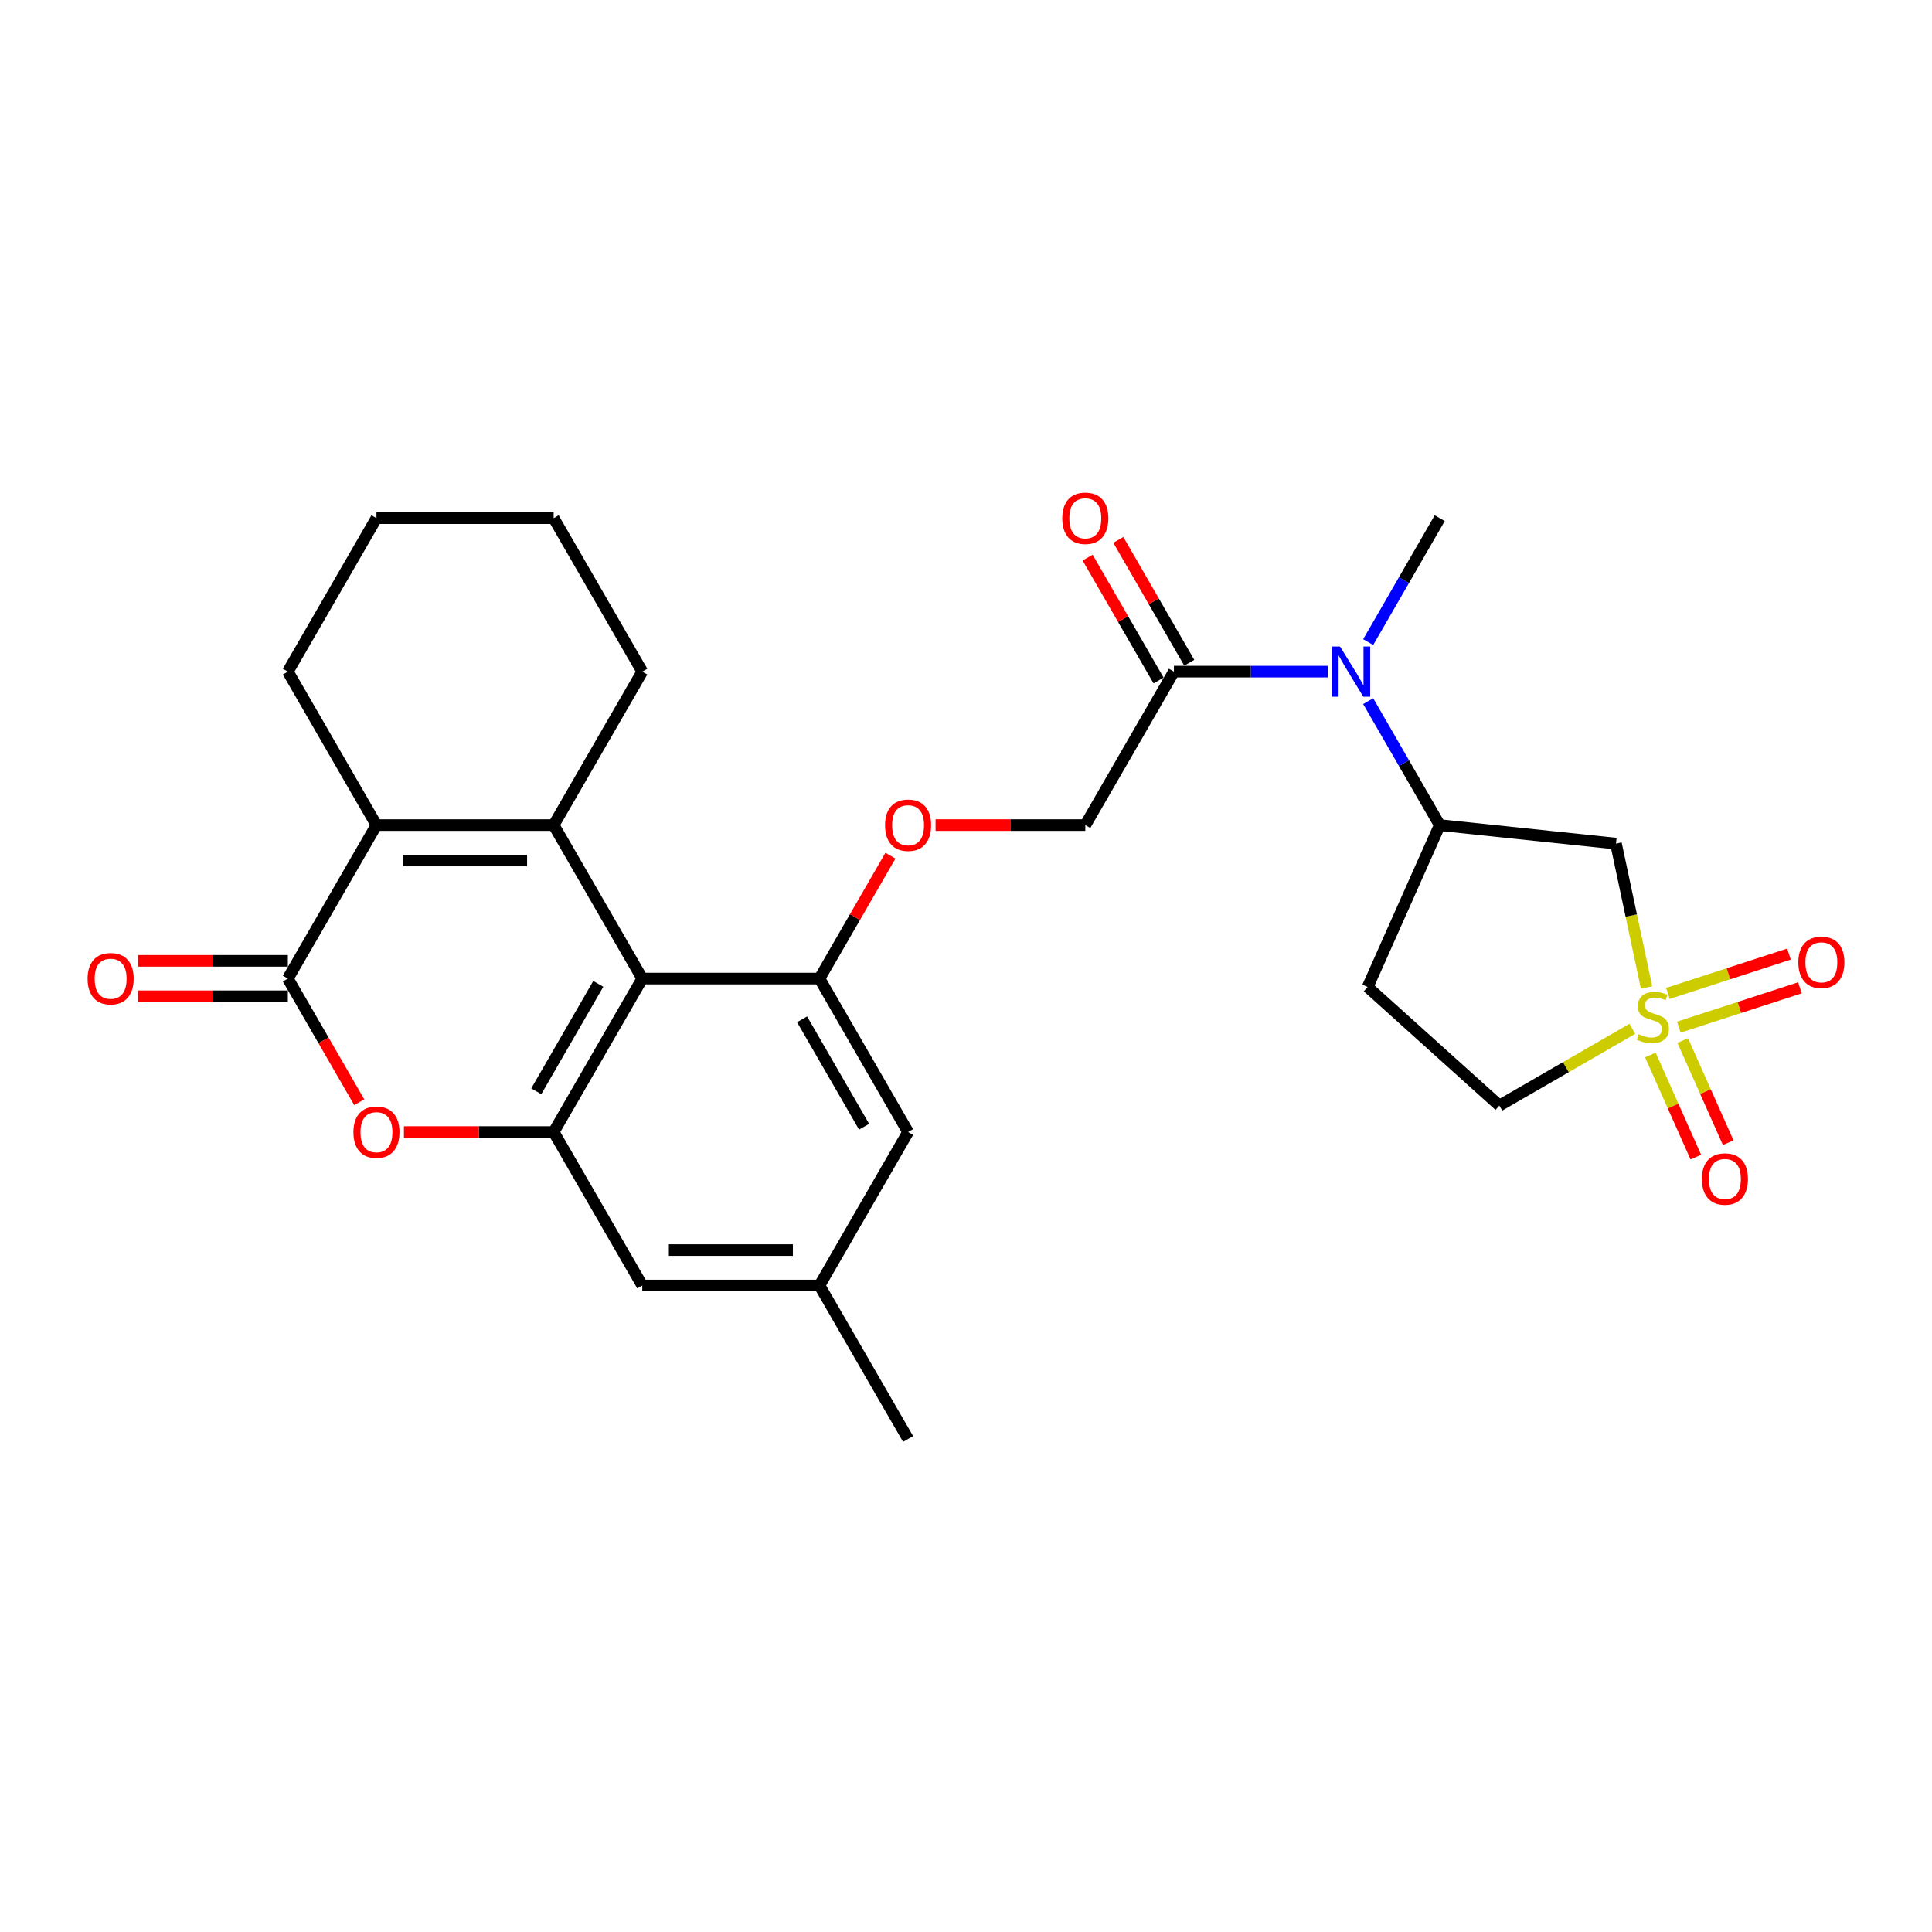 <?xml version='1.0' encoding='iso-8859-1'?>
<svg version='1.1' baseProfile='full'
              xmlns='http://www.w3.org/2000/svg'
                      xmlns:rdkit='http://www.rdkit.org/xml'
                      xmlns:xlink='http://www.w3.org/1999/xlink'
                  xml:space='preserve'
width='1000px' height='1000px' viewBox='0 0 1000 1000'>
<!-- END OF HEADER -->
<rect style='opacity:1.0;fill:#FFFFFF;stroke:none' width='1000' height='1000' x='0' y='0'> </rect>
<path class='bond-0' d='M 852.259,511.132 L 844.343,473.894' style='fill:none;fill-rule:evenodd;stroke:#CCCC00;stroke-width:6px;stroke-linecap:butt;stroke-linejoin:miter;stroke-opacity:1' />
<path class='bond-0' d='M 844.343,473.894 L 836.428,436.656' style='fill:none;fill-rule:evenodd;stroke:#000000;stroke-width:6px;stroke-linecap:butt;stroke-linejoin:miter;stroke-opacity:1' />
<path class='bond-1' d='M 868.955,531.65 L 900.293,521.467' style='fill:none;fill-rule:evenodd;stroke:#CCCC00;stroke-width:6px;stroke-linecap:butt;stroke-linejoin:miter;stroke-opacity:1' />
<path class='bond-1' d='M 900.293,521.467 L 931.631,511.285' style='fill:none;fill-rule:evenodd;stroke:#FF0000;stroke-width:6px;stroke-linecap:butt;stroke-linejoin:miter;stroke-opacity:1' />
<path class='bond-1' d='M 863.286,514.202 L 894.624,504.02' style='fill:none;fill-rule:evenodd;stroke:#CCCC00;stroke-width:6px;stroke-linecap:butt;stroke-linejoin:miter;stroke-opacity:1' />
<path class='bond-1' d='M 894.624,504.02 L 925.962,493.838' style='fill:none;fill-rule:evenodd;stroke:#FF0000;stroke-width:6px;stroke-linecap:butt;stroke-linejoin:miter;stroke-opacity:1' />
<path class='bond-2' d='M 854.217,546.05 L 865.985,572.481' style='fill:none;fill-rule:evenodd;stroke:#CCCC00;stroke-width:6px;stroke-linecap:butt;stroke-linejoin:miter;stroke-opacity:1' />
<path class='bond-2' d='M 865.985,572.481 L 877.753,598.911' style='fill:none;fill-rule:evenodd;stroke:#FF0000;stroke-width:6px;stroke-linecap:butt;stroke-linejoin:miter;stroke-opacity:1' />
<path class='bond-2' d='M 870.976,538.588 L 882.744,565.019' style='fill:none;fill-rule:evenodd;stroke:#CCCC00;stroke-width:6px;stroke-linecap:butt;stroke-linejoin:miter;stroke-opacity:1' />
<path class='bond-2' d='M 882.744,565.019 L 894.512,591.45' style='fill:none;fill-rule:evenodd;stroke:#FF0000;stroke-width:6px;stroke-linecap:butt;stroke-linejoin:miter;stroke-opacity:1' />
<path class='bond-3' d='M 844.877,532.51 L 810.47,552.375' style='fill:none;fill-rule:evenodd;stroke:#CCCC00;stroke-width:6px;stroke-linecap:butt;stroke-linejoin:miter;stroke-opacity:1' />
<path class='bond-3' d='M 810.47,552.375 L 776.063,572.24' style='fill:none;fill-rule:evenodd;stroke:#000000;stroke-width:6px;stroke-linecap:butt;stroke-linejoin:miter;stroke-opacity:1' />
<path class='bond-4' d='M 286.578,427.068 L 332.441,506.505' style='fill:none;fill-rule:evenodd;stroke:#000000;stroke-width:6px;stroke-linecap:butt;stroke-linejoin:miter;stroke-opacity:1' />
<path class='bond-5' d='M 286.578,427.068 L 194.853,427.068' style='fill:none;fill-rule:evenodd;stroke:#000000;stroke-width:6px;stroke-linecap:butt;stroke-linejoin:miter;stroke-opacity:1' />
<path class='bond-5' d='M 272.82,445.413 L 208.612,445.413' style='fill:none;fill-rule:evenodd;stroke:#000000;stroke-width:6px;stroke-linecap:butt;stroke-linejoin:miter;stroke-opacity:1' />
<path class='bond-6' d='M 286.578,427.068 L 332.441,347.632' style='fill:none;fill-rule:evenodd;stroke:#000000;stroke-width:6px;stroke-linecap:butt;stroke-linejoin:miter;stroke-opacity:1' />
<path class='bond-7' d='M 332.441,506.505 L 424.166,506.505' style='fill:none;fill-rule:evenodd;stroke:#000000;stroke-width:6px;stroke-linecap:butt;stroke-linejoin:miter;stroke-opacity:1' />
<path class='bond-8' d='M 332.441,506.505 L 286.578,585.941' style='fill:none;fill-rule:evenodd;stroke:#000000;stroke-width:6px;stroke-linecap:butt;stroke-linejoin:miter;stroke-opacity:1' />
<path class='bond-8' d='M 309.674,509.248 L 277.571,564.853' style='fill:none;fill-rule:evenodd;stroke:#000000;stroke-width:6px;stroke-linecap:butt;stroke-linejoin:miter;stroke-opacity:1' />
<path class='bond-9' d='M 194.853,427.068 L 148.99,347.632' style='fill:none;fill-rule:evenodd;stroke:#000000;stroke-width:6px;stroke-linecap:butt;stroke-linejoin:miter;stroke-opacity:1' />
<path class='bond-10' d='M 194.853,427.068 L 148.99,506.505' style='fill:none;fill-rule:evenodd;stroke:#000000;stroke-width:6px;stroke-linecap:butt;stroke-linejoin:miter;stroke-opacity:1' />
<path class='bond-11' d='M 148.99,506.505 L 167.468,538.509' style='fill:none;fill-rule:evenodd;stroke:#000000;stroke-width:6px;stroke-linecap:butt;stroke-linejoin:miter;stroke-opacity:1' />
<path class='bond-11' d='M 167.468,538.509 L 185.946,570.513' style='fill:none;fill-rule:evenodd;stroke:#FF0000;stroke-width:6px;stroke-linecap:butt;stroke-linejoin:miter;stroke-opacity:1' />
<path class='bond-12' d='M 148.99,497.332 L 110.236,497.332' style='fill:none;fill-rule:evenodd;stroke:#000000;stroke-width:6px;stroke-linecap:butt;stroke-linejoin:miter;stroke-opacity:1' />
<path class='bond-12' d='M 110.236,497.332 L 71.482,497.332' style='fill:none;fill-rule:evenodd;stroke:#FF0000;stroke-width:6px;stroke-linecap:butt;stroke-linejoin:miter;stroke-opacity:1' />
<path class='bond-12' d='M 148.99,515.677 L 110.236,515.677' style='fill:none;fill-rule:evenodd;stroke:#000000;stroke-width:6px;stroke-linecap:butt;stroke-linejoin:miter;stroke-opacity:1' />
<path class='bond-12' d='M 110.236,515.677 L 71.482,515.677' style='fill:none;fill-rule:evenodd;stroke:#FF0000;stroke-width:6px;stroke-linecap:butt;stroke-linejoin:miter;stroke-opacity:1' />
<path class='bond-13' d='M 286.578,585.941 L 247.824,585.941' style='fill:none;fill-rule:evenodd;stroke:#000000;stroke-width:6px;stroke-linecap:butt;stroke-linejoin:miter;stroke-opacity:1' />
<path class='bond-13' d='M 247.824,585.941 L 209.07,585.941' style='fill:none;fill-rule:evenodd;stroke:#FF0000;stroke-width:6px;stroke-linecap:butt;stroke-linejoin:miter;stroke-opacity:1' />
<path class='bond-14' d='M 286.578,585.941 L 332.441,665.378' style='fill:none;fill-rule:evenodd;stroke:#000000;stroke-width:6px;stroke-linecap:butt;stroke-linejoin:miter;stroke-opacity:1' />
<path class='bond-15' d='M 424.166,506.505 L 442.528,474.702' style='fill:none;fill-rule:evenodd;stroke:#000000;stroke-width:6px;stroke-linecap:butt;stroke-linejoin:miter;stroke-opacity:1' />
<path class='bond-15' d='M 442.528,474.702 L 460.889,442.9' style='fill:none;fill-rule:evenodd;stroke:#FF0000;stroke-width:6px;stroke-linecap:butt;stroke-linejoin:miter;stroke-opacity:1' />
<path class='bond-16' d='M 424.166,506.505 L 470.029,585.941' style='fill:none;fill-rule:evenodd;stroke:#000000;stroke-width:6px;stroke-linecap:butt;stroke-linejoin:miter;stroke-opacity:1' />
<path class='bond-16' d='M 415.159,527.593 L 447.262,583.198' style='fill:none;fill-rule:evenodd;stroke:#000000;stroke-width:6px;stroke-linecap:butt;stroke-linejoin:miter;stroke-opacity:1' />
<path class='bond-17' d='M 836.428,436.656 L 745.205,427.068' style='fill:none;fill-rule:evenodd;stroke:#000000;stroke-width:6px;stroke-linecap:butt;stroke-linejoin:miter;stroke-opacity:1' />
<path class='bond-18' d='M 745.205,427.068 L 726.685,394.991' style='fill:none;fill-rule:evenodd;stroke:#000000;stroke-width:6px;stroke-linecap:butt;stroke-linejoin:miter;stroke-opacity:1' />
<path class='bond-18' d='M 726.685,394.991 L 708.165,362.913' style='fill:none;fill-rule:evenodd;stroke:#0000FF;stroke-width:6px;stroke-linecap:butt;stroke-linejoin:miter;stroke-opacity:1' />
<path class='bond-19' d='M 745.205,427.068 L 707.897,510.864' style='fill:none;fill-rule:evenodd;stroke:#000000;stroke-width:6px;stroke-linecap:butt;stroke-linejoin:miter;stroke-opacity:1' />
<path class='bond-20' d='M 687.198,347.632 L 647.408,347.632' style='fill:none;fill-rule:evenodd;stroke:#0000FF;stroke-width:6px;stroke-linecap:butt;stroke-linejoin:miter;stroke-opacity:1' />
<path class='bond-20' d='M 647.408,347.632 L 607.617,347.632' style='fill:none;fill-rule:evenodd;stroke:#000000;stroke-width:6px;stroke-linecap:butt;stroke-linejoin:miter;stroke-opacity:1' />
<path class='bond-21' d='M 708.165,332.35 L 726.685,300.273' style='fill:none;fill-rule:evenodd;stroke:#0000FF;stroke-width:6px;stroke-linecap:butt;stroke-linejoin:miter;stroke-opacity:1' />
<path class='bond-21' d='M 726.685,300.273 L 745.205,268.195' style='fill:none;fill-rule:evenodd;stroke:#000000;stroke-width:6px;stroke-linecap:butt;stroke-linejoin:miter;stroke-opacity:1' />
<path class='bond-22' d='M 607.617,347.632 L 561.755,427.068' style='fill:none;fill-rule:evenodd;stroke:#000000;stroke-width:6px;stroke-linecap:butt;stroke-linejoin:miter;stroke-opacity:1' />
<path class='bond-23' d='M 615.561,343.046 L 597.2,311.243' style='fill:none;fill-rule:evenodd;stroke:#000000;stroke-width:6px;stroke-linecap:butt;stroke-linejoin:miter;stroke-opacity:1' />
<path class='bond-23' d='M 597.2,311.243 L 578.839,279.441' style='fill:none;fill-rule:evenodd;stroke:#FF0000;stroke-width:6px;stroke-linecap:butt;stroke-linejoin:miter;stroke-opacity:1' />
<path class='bond-23' d='M 599.674,352.218 L 581.313,320.416' style='fill:none;fill-rule:evenodd;stroke:#000000;stroke-width:6px;stroke-linecap:butt;stroke-linejoin:miter;stroke-opacity:1' />
<path class='bond-23' d='M 581.313,320.416 L 562.951,288.613' style='fill:none;fill-rule:evenodd;stroke:#FF0000;stroke-width:6px;stroke-linecap:butt;stroke-linejoin:miter;stroke-opacity:1' />
<path class='bond-24' d='M 484.247,427.068 L 523.001,427.068' style='fill:none;fill-rule:evenodd;stroke:#FF0000;stroke-width:6px;stroke-linecap:butt;stroke-linejoin:miter;stroke-opacity:1' />
<path class='bond-24' d='M 523.001,427.068 L 561.755,427.068' style='fill:none;fill-rule:evenodd;stroke:#000000;stroke-width:6px;stroke-linecap:butt;stroke-linejoin:miter;stroke-opacity:1' />
<path class='bond-25' d='M 707.897,510.864 L 776.063,572.24' style='fill:none;fill-rule:evenodd;stroke:#000000;stroke-width:6px;stroke-linecap:butt;stroke-linejoin:miter;stroke-opacity:1' />
<path class='bond-26' d='M 332.441,665.378 L 424.166,665.378' style='fill:none;fill-rule:evenodd;stroke:#000000;stroke-width:6px;stroke-linecap:butt;stroke-linejoin:miter;stroke-opacity:1' />
<path class='bond-26' d='M 346.2,647.033 L 410.408,647.033' style='fill:none;fill-rule:evenodd;stroke:#000000;stroke-width:6px;stroke-linecap:butt;stroke-linejoin:miter;stroke-opacity:1' />
<path class='bond-27' d='M 470.029,585.941 L 424.166,665.378' style='fill:none;fill-rule:evenodd;stroke:#000000;stroke-width:6px;stroke-linecap:butt;stroke-linejoin:miter;stroke-opacity:1' />
<path class='bond-28' d='M 424.166,665.378 L 470.029,744.814' style='fill:none;fill-rule:evenodd;stroke:#000000;stroke-width:6px;stroke-linecap:butt;stroke-linejoin:miter;stroke-opacity:1' />
<path class='bond-29' d='M 332.441,347.632 L 286.578,268.195' style='fill:none;fill-rule:evenodd;stroke:#000000;stroke-width:6px;stroke-linecap:butt;stroke-linejoin:miter;stroke-opacity:1' />
<path class='bond-30' d='M 148.99,347.632 L 194.853,268.195' style='fill:none;fill-rule:evenodd;stroke:#000000;stroke-width:6px;stroke-linecap:butt;stroke-linejoin:miter;stroke-opacity:1' />
<path class='bond-31' d='M 286.578,268.195 L 194.853,268.195' style='fill:none;fill-rule:evenodd;stroke:#000000;stroke-width:6px;stroke-linecap:butt;stroke-linejoin:miter;stroke-opacity:1' />
<path  class='atom-0' d='M 848.161 535.293
Q 848.455 535.403, 849.665 535.917
Q 850.876 536.43, 852.197 536.76
Q 853.554 537.054, 854.875 537.054
Q 857.334 537.054, 858.764 535.88
Q 860.195 534.669, 860.195 532.578
Q 860.195 531.147, 859.462 530.266
Q 858.764 529.386, 857.664 528.909
Q 856.563 528.432, 854.729 527.881
Q 852.417 527.184, 851.023 526.524
Q 849.665 525.864, 848.675 524.469
Q 847.721 523.075, 847.721 520.727
Q 847.721 517.461, 849.922 515.444
Q 852.16 513.426, 856.563 513.426
Q 859.572 513.426, 862.984 514.856
L 862.14 517.682
Q 859.021 516.397, 856.673 516.397
Q 854.141 516.397, 852.747 517.461
Q 851.353 518.489, 851.39 520.287
Q 851.39 521.681, 852.087 522.525
Q 852.821 523.369, 853.848 523.846
Q 854.912 524.323, 856.673 524.873
Q 859.021 525.607, 860.416 526.34
Q 861.81 527.074, 862.8 528.579
Q 863.828 530.046, 863.828 532.578
Q 863.828 536.173, 861.406 538.118
Q 859.021 540.026, 855.022 540.026
Q 852.711 540.026, 850.949 539.512
Q 849.225 539.035, 847.17 538.191
L 848.161 535.293
' fill='#CCCC00'/>
<path  class='atom-6' d='M 182.929 586.015
Q 182.929 579.777, 186.011 576.292
Q 189.093 572.806, 194.853 572.806
Q 200.613 572.806, 203.695 576.292
Q 206.777 579.777, 206.777 586.015
Q 206.777 592.325, 203.659 595.921
Q 200.54 599.48, 194.853 599.48
Q 189.129 599.48, 186.011 595.921
Q 182.929 592.362, 182.929 586.015
M 194.853 596.545
Q 198.816 596.545, 200.944 593.903
Q 203.108 591.225, 203.108 586.015
Q 203.108 580.915, 200.944 578.346
Q 198.816 575.741, 194.853 575.741
Q 190.89 575.741, 188.726 578.31
Q 186.598 580.878, 186.598 586.015
Q 186.598 591.261, 188.726 593.903
Q 190.89 596.545, 194.853 596.545
' fill='#FF0000'/>
<path  class='atom-10' d='M 693.601 334.643
L 702.113 348.402
Q 702.957 349.76, 704.314 352.218
Q 705.672 354.676, 705.745 354.823
L 705.745 334.643
L 709.194 334.643
L 709.194 360.62
L 705.635 360.62
L 696.499 345.577
Q 695.435 343.816, 694.298 341.798
Q 693.197 339.78, 692.867 339.156
L 692.867 360.62
L 689.491 360.62
L 689.491 334.643
L 693.601 334.643
' fill='#0000FF'/>
<path  class='atom-12' d='M 930.811 498.106
Q 930.811 491.869, 933.893 488.383
Q 936.975 484.897, 942.735 484.897
Q 948.495 484.897, 951.577 488.383
Q 954.659 491.869, 954.659 498.106
Q 954.659 504.417, 951.541 508.012
Q 948.422 511.571, 942.735 511.571
Q 937.011 511.571, 933.893 508.012
Q 930.811 504.453, 930.811 498.106
M 942.735 508.636
Q 946.698 508.636, 948.826 505.994
Q 950.99 503.316, 950.99 498.106
Q 950.99 493.006, 948.826 490.438
Q 946.698 487.833, 942.735 487.833
Q 938.773 487.833, 936.608 490.401
Q 934.48 492.969, 934.48 498.106
Q 934.48 503.353, 936.608 505.994
Q 938.773 508.636, 942.735 508.636
' fill='#FF0000'/>
<path  class='atom-13' d='M 880.883 610.246
Q 880.883 604.009, 883.965 600.523
Q 887.047 597.037, 892.807 597.037
Q 898.567 597.037, 901.649 600.523
Q 904.731 604.009, 904.731 610.246
Q 904.731 616.557, 901.613 620.152
Q 898.494 623.711, 892.807 623.711
Q 887.083 623.711, 883.965 620.152
Q 880.883 616.593, 880.883 610.246
M 892.807 620.776
Q 896.77 620.776, 898.898 618.134
Q 901.062 615.456, 901.062 610.246
Q 901.062 605.146, 898.898 602.578
Q 896.77 599.973, 892.807 599.973
Q 888.845 599.973, 886.68 602.541
Q 884.552 605.109, 884.552 610.246
Q 884.552 615.493, 886.68 618.134
Q 888.845 620.776, 892.807 620.776
' fill='#FF0000'/>
<path  class='atom-14' d='M 458.105 427.142
Q 458.105 420.904, 461.187 417.419
Q 464.269 413.933, 470.029 413.933
Q 475.79 413.933, 478.872 417.419
Q 481.953 420.904, 481.953 427.142
Q 481.953 433.452, 478.835 437.048
Q 475.716 440.607, 470.029 440.607
Q 464.306 440.607, 461.187 437.048
Q 458.105 433.489, 458.105 427.142
M 470.029 437.672
Q 473.992 437.672, 476.12 435.03
Q 478.284 432.352, 478.284 427.142
Q 478.284 422.042, 476.12 419.473
Q 473.992 416.868, 470.029 416.868
Q 466.067 416.868, 463.902 419.437
Q 461.774 422.005, 461.774 427.142
Q 461.774 432.388, 463.902 435.03
Q 466.067 437.672, 470.029 437.672
' fill='#FF0000'/>
<path  class='atom-19' d='M 45.341 506.578
Q 45.341 500.341, 48.423 496.855
Q 51.505 493.37, 57.265 493.37
Q 63.025 493.37, 66.107 496.855
Q 69.189 500.341, 69.189 506.578
Q 69.189 512.889, 66.071 516.485
Q 62.952 520.043, 57.265 520.043
Q 51.541 520.043, 48.423 516.485
Q 45.341 512.926, 45.341 506.578
M 57.265 517.108
Q 61.227 517.108, 63.355 514.467
Q 65.52 511.788, 65.52 506.578
Q 65.52 501.478, 63.355 498.91
Q 61.227 496.305, 57.265 496.305
Q 53.302 496.305, 51.138 498.873
Q 49.01 501.442, 49.01 506.578
Q 49.01 511.825, 51.138 514.467
Q 53.302 517.108, 57.265 517.108
' fill='#FF0000'/>
<path  class='atom-21' d='M 549.83 268.269
Q 549.83 262.031, 552.912 258.546
Q 555.994 255.06, 561.755 255.06
Q 567.515 255.06, 570.597 258.546
Q 573.679 262.031, 573.679 268.269
Q 573.679 274.579, 570.56 278.175
Q 567.442 281.734, 561.755 281.734
Q 556.031 281.734, 552.912 278.175
Q 549.83 274.616, 549.83 268.269
M 561.755 278.799
Q 565.717 278.799, 567.845 276.157
Q 570.01 273.479, 570.01 268.269
Q 570.01 263.169, 567.845 260.6
Q 565.717 257.995, 561.755 257.995
Q 557.792 257.995, 555.627 260.564
Q 553.499 263.132, 553.499 268.269
Q 553.499 273.515, 555.627 276.157
Q 557.792 278.799, 561.755 278.799
' fill='#FF0000'/>
</svg>
